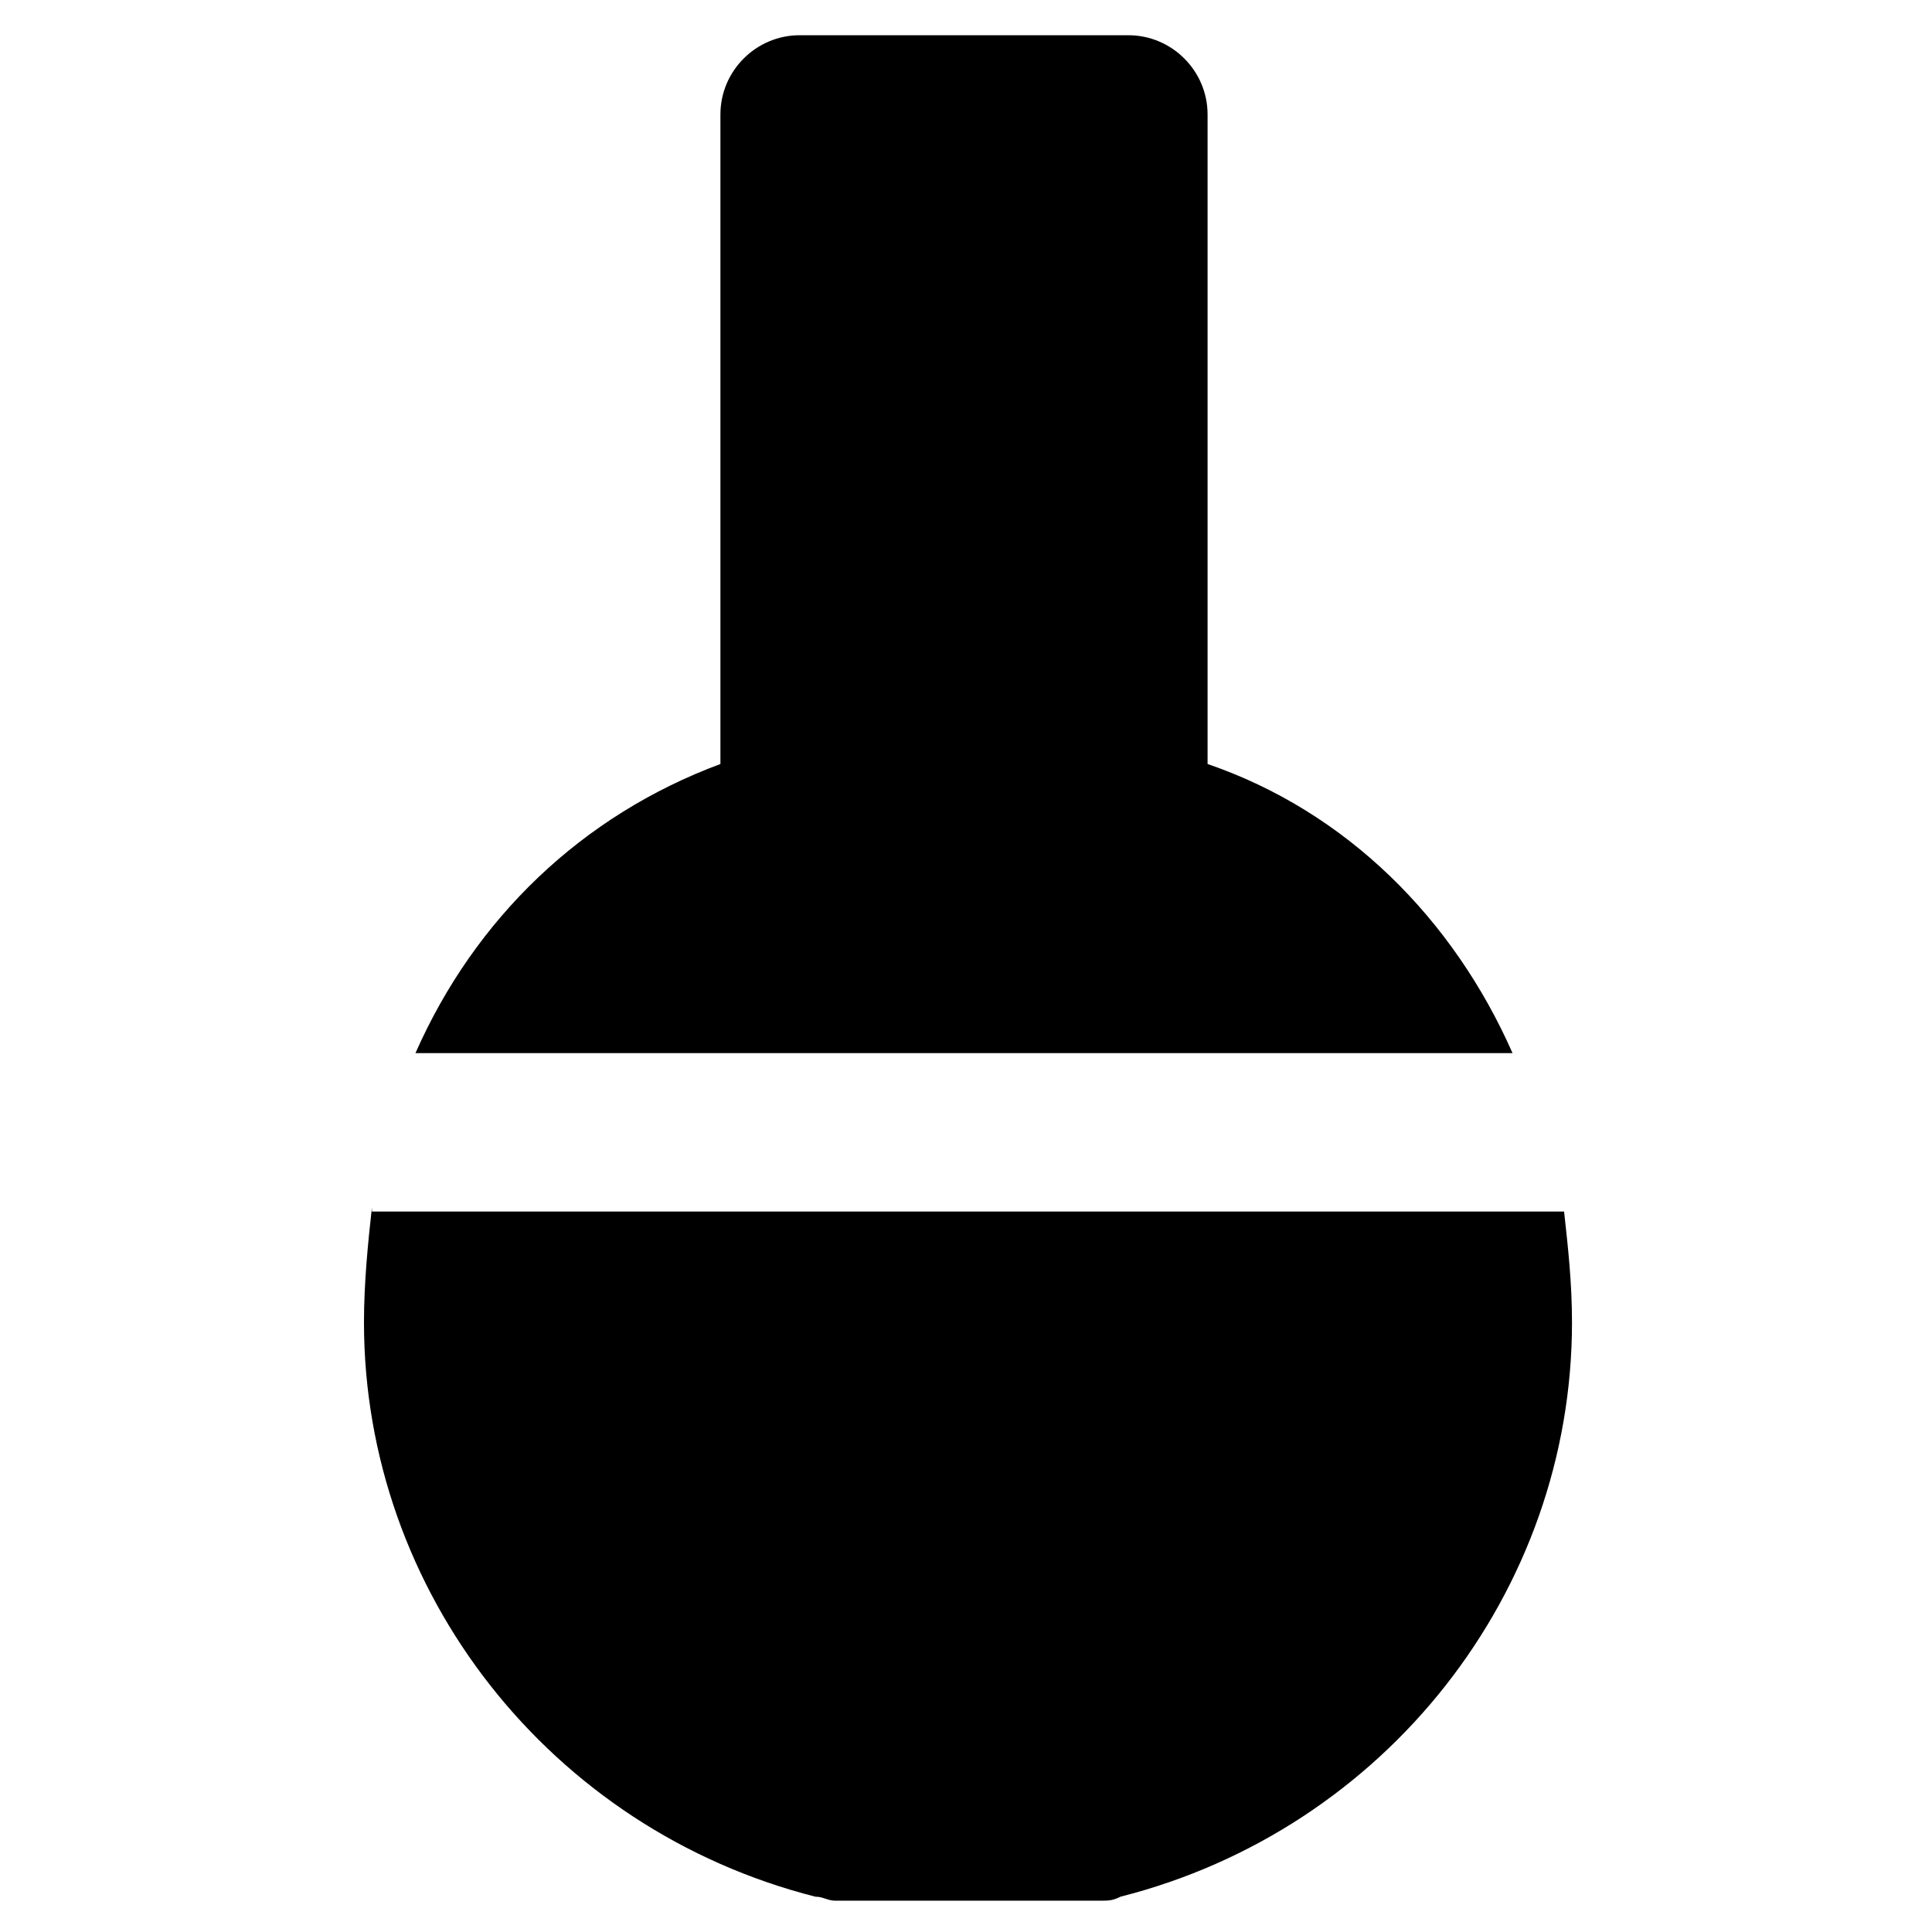 <?xml version="1.0" encoding="UTF-8"?>
<!-- Uploaded to: SVG Repo, www.svgrepo.com, Generator: SVG Repo Mixer Tools -->
<svg fill="#000000" width="800px" height="800px" version="1.1" viewBox="144 144 512 512" xmlns="http://www.w3.org/2000/svg">
 <g>
  <path d="m544.84 423.09c-15.742-35.688-44.082-64.027-80.82-76.621v-172.14c0-11.547-9.445-20.992-20.992-20.992h-87.117c-11.547 0-20.992 9.445-20.992 20.992v172.14c-36.734 13.645-65.074 40.934-80.82 76.621z"/>
  <path d="m242.56 464.02c-1.051 9.449-2.102 19.941-2.102 30.438 0 71.371 49.332 134.35 119.66 152.19 2.098 0 3.148 1.051 5.246 1.051h70.324c2.098 0 3.148 0 5.246-1.051 70.324-17.844 119.66-80.82 119.66-152.19 0-10.496-1.051-19.941-2.098-29.391l-315.93 0.004z"/>
 </g>
</svg>